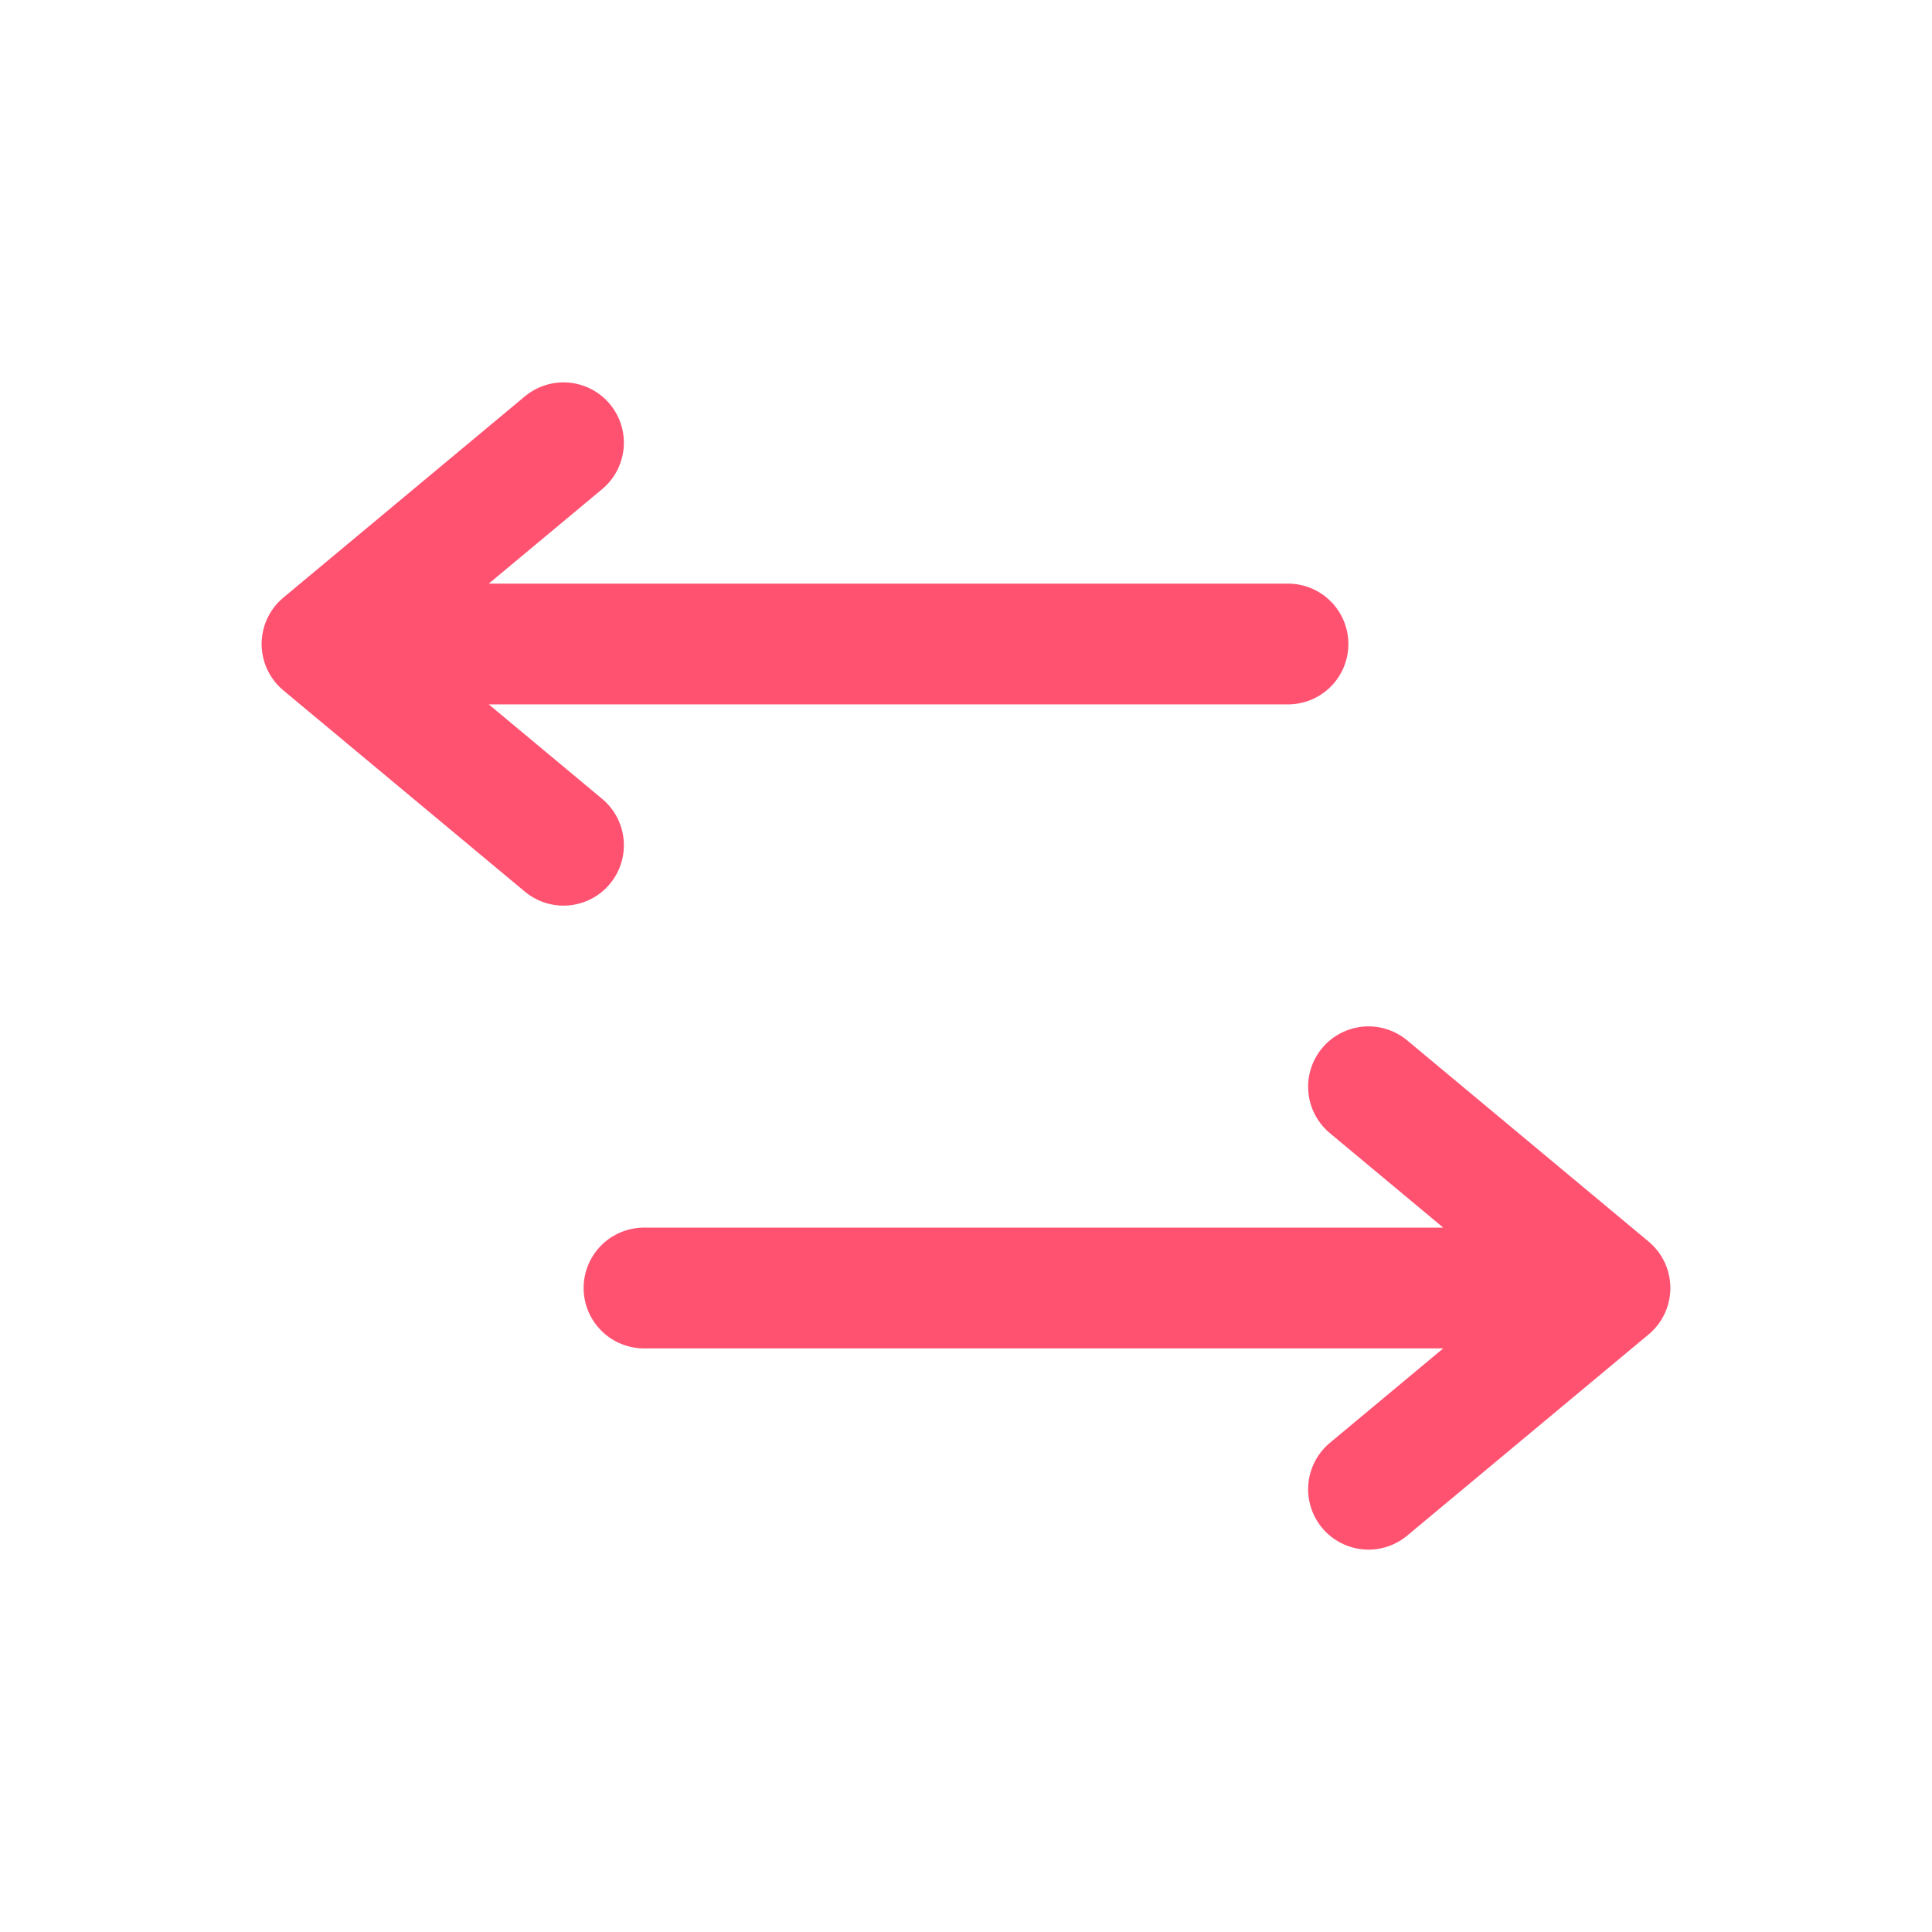 <?xml version="1.0" encoding="UTF-8"?> <svg xmlns="http://www.w3.org/2000/svg" width="24" height="24" viewBox="0 0 24 24" fill="none"> <path d="M16 8H4M4 8L7 5.5M4 8L7 10.5M8 16H20M20 16L17 13.5M20 16L17 18.5" stroke="#FF5271" stroke-width="1.5" stroke-linecap="round" stroke-linejoin="round"></path> </svg> 